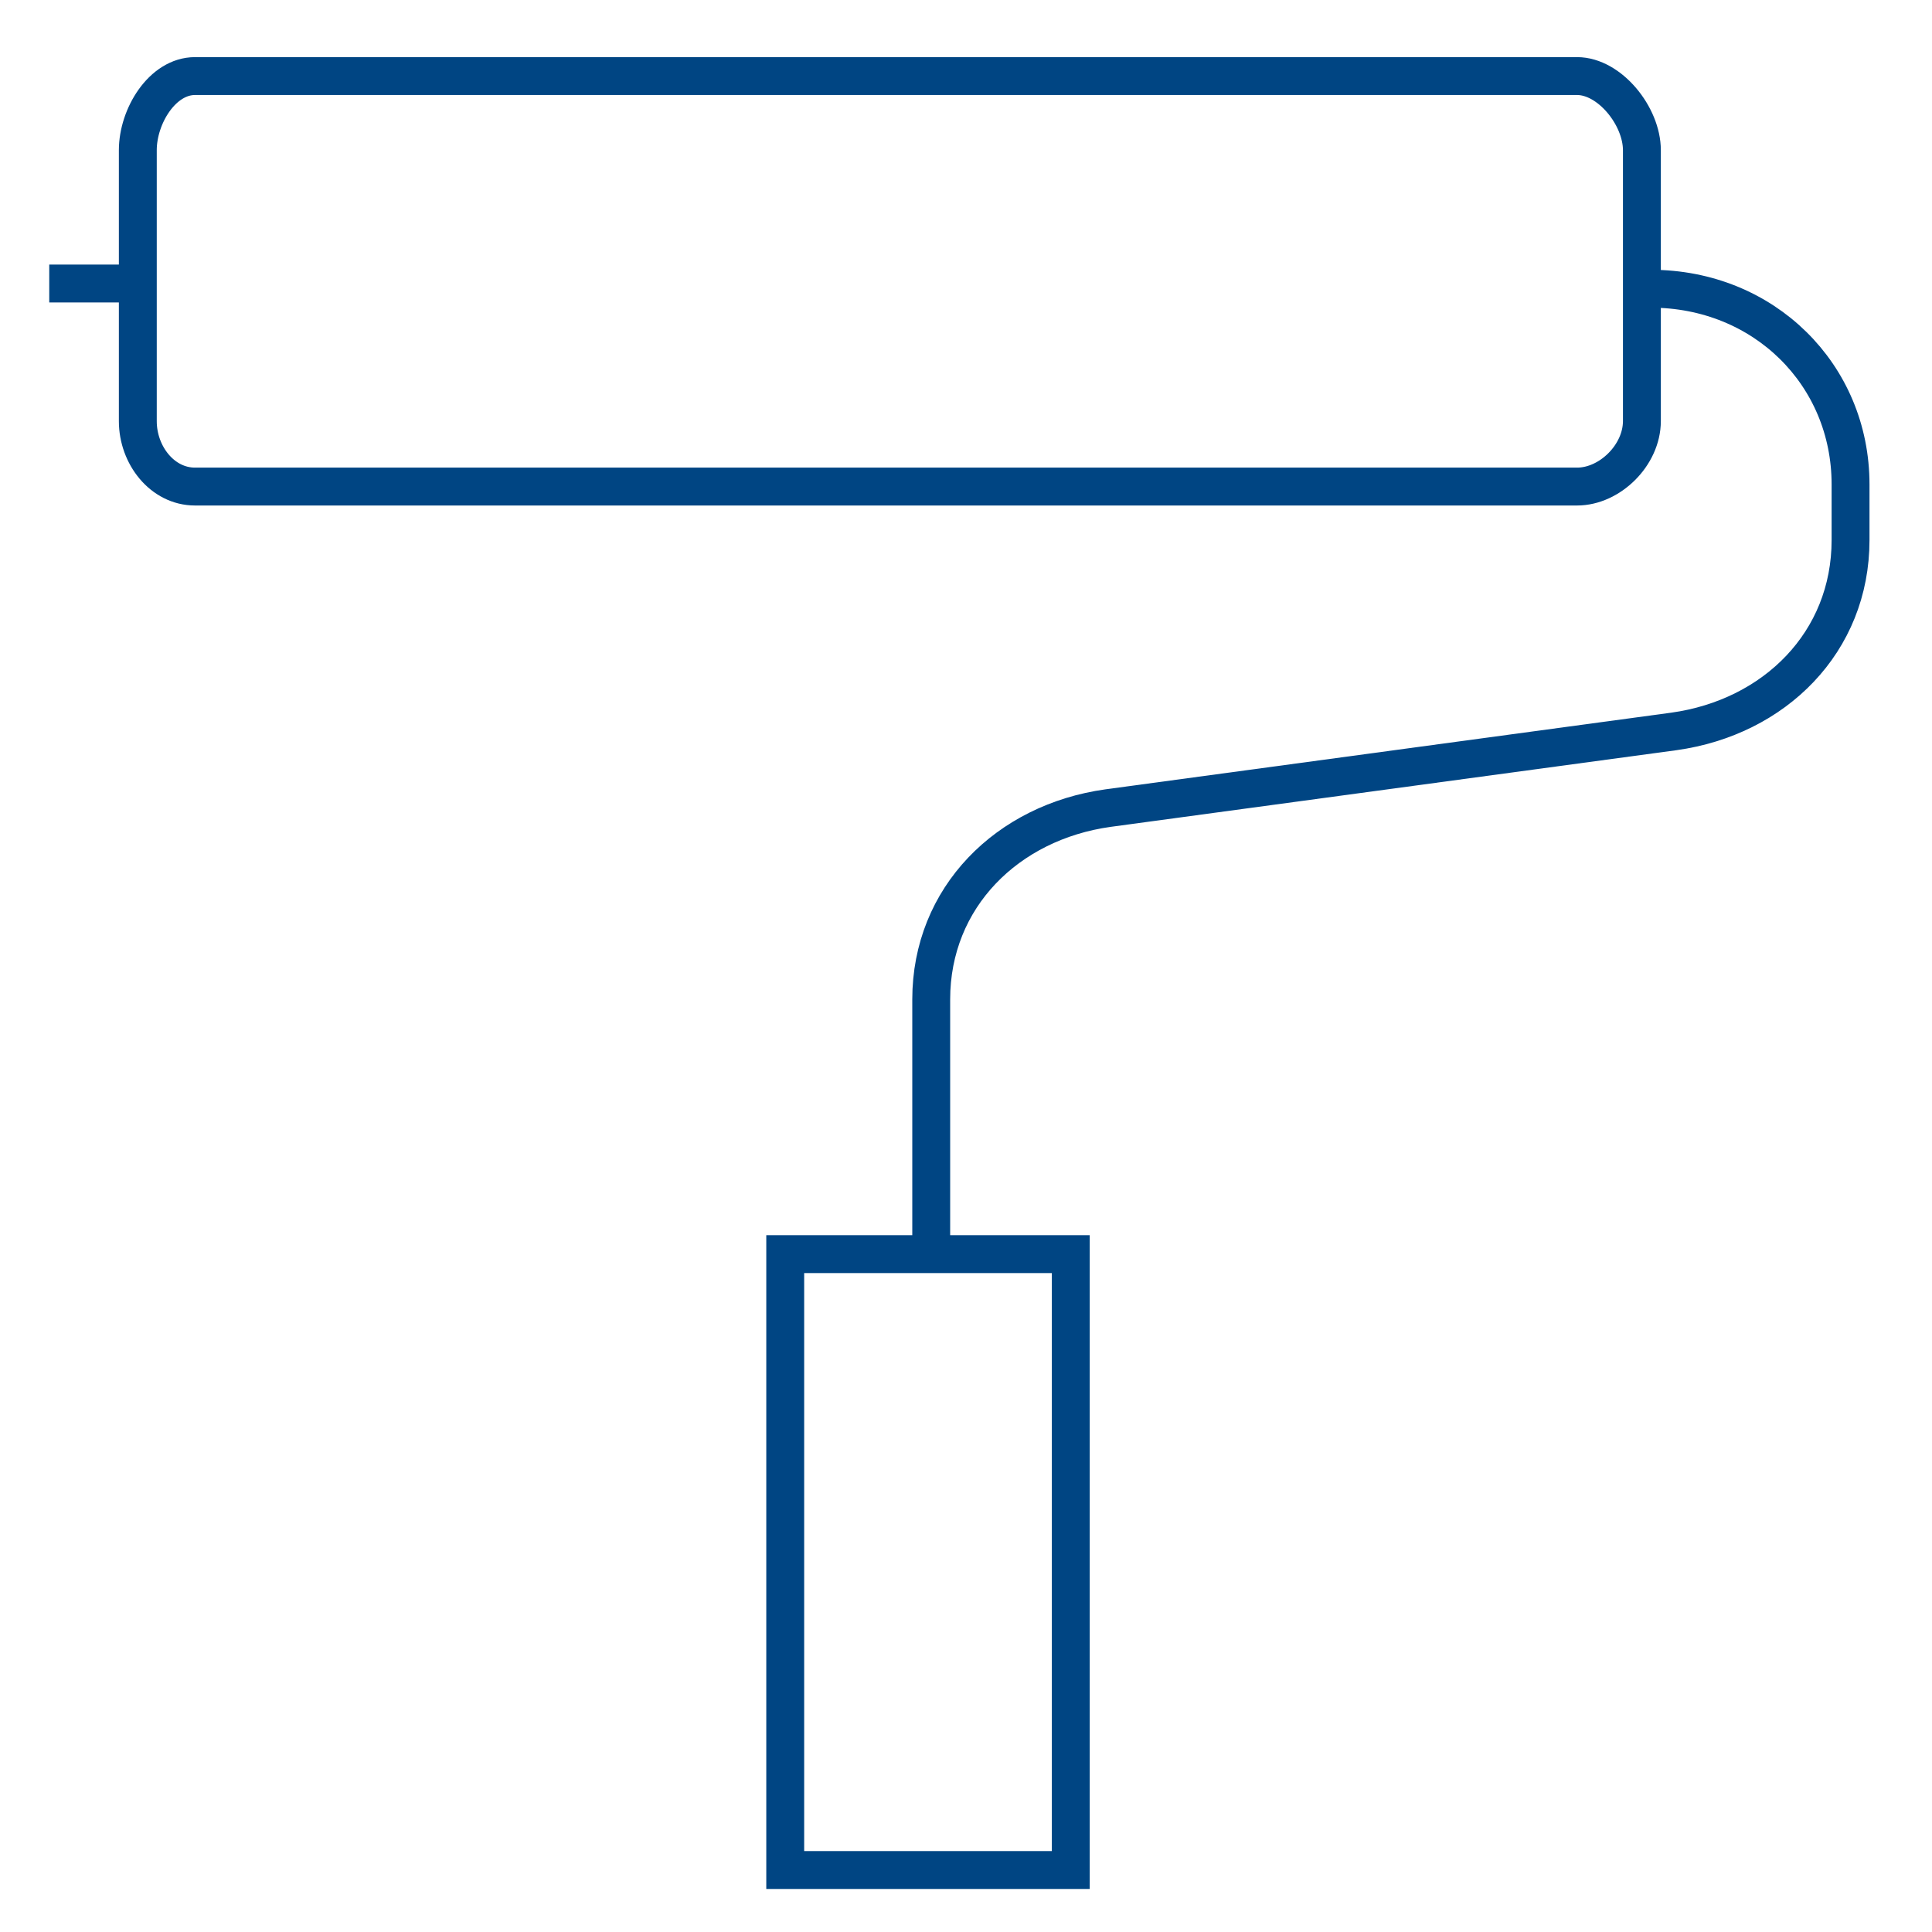 <?xml version="1.0" encoding="utf-8"?>
<!-- Generator: Adobe Illustrator 24.2.3, SVG Export Plug-In . SVG Version: 6.00 Build 0)  -->
<svg version="1.1" id="Ebene_1" xmlns="http://www.w3.org/2000/svg" xmlns:xlink="http://www.w3.org/1999/xlink" x="0px" y="0px"
	 viewBox="0 0 255 255" style="enable-background:new 0 0 255 255;" xml:space="preserve">
<style type="text/css">
	.st0{fill:none;stroke:#004583;stroke-width:5;stroke-miterlimit:10;}
</style>
<g>
	<path class="st0" d="M208.15,64.22H25.74c-4.32,0-7.55-4.15-7.55-8.63V19.82c0-4.48,3.23-9.78,7.55-9.78h182.41
		c4.32,0,8.56,5.3,8.56,9.78V37.7v17.89C216.7,60.07,212.48,64.22,208.15,64.22z"/>
	<path class="st0" d="M217.89,38.11c14.93,0,26.36,11.35,26.36,25.82v7.36c0,13.45-10.01,23.4-23.32,25.25l-74.69,10.12
		c-13.27,1.85-23.33,11.77-23.33,25.25v31.74"/>
	<line class="st0" x1="18.18" y1="37.42" x2="6.5" y2="37.42"/>
	<rect x="103.64" y="165.53" class="st0" width="37.69" height="81.29"/>
</g>
</svg>
